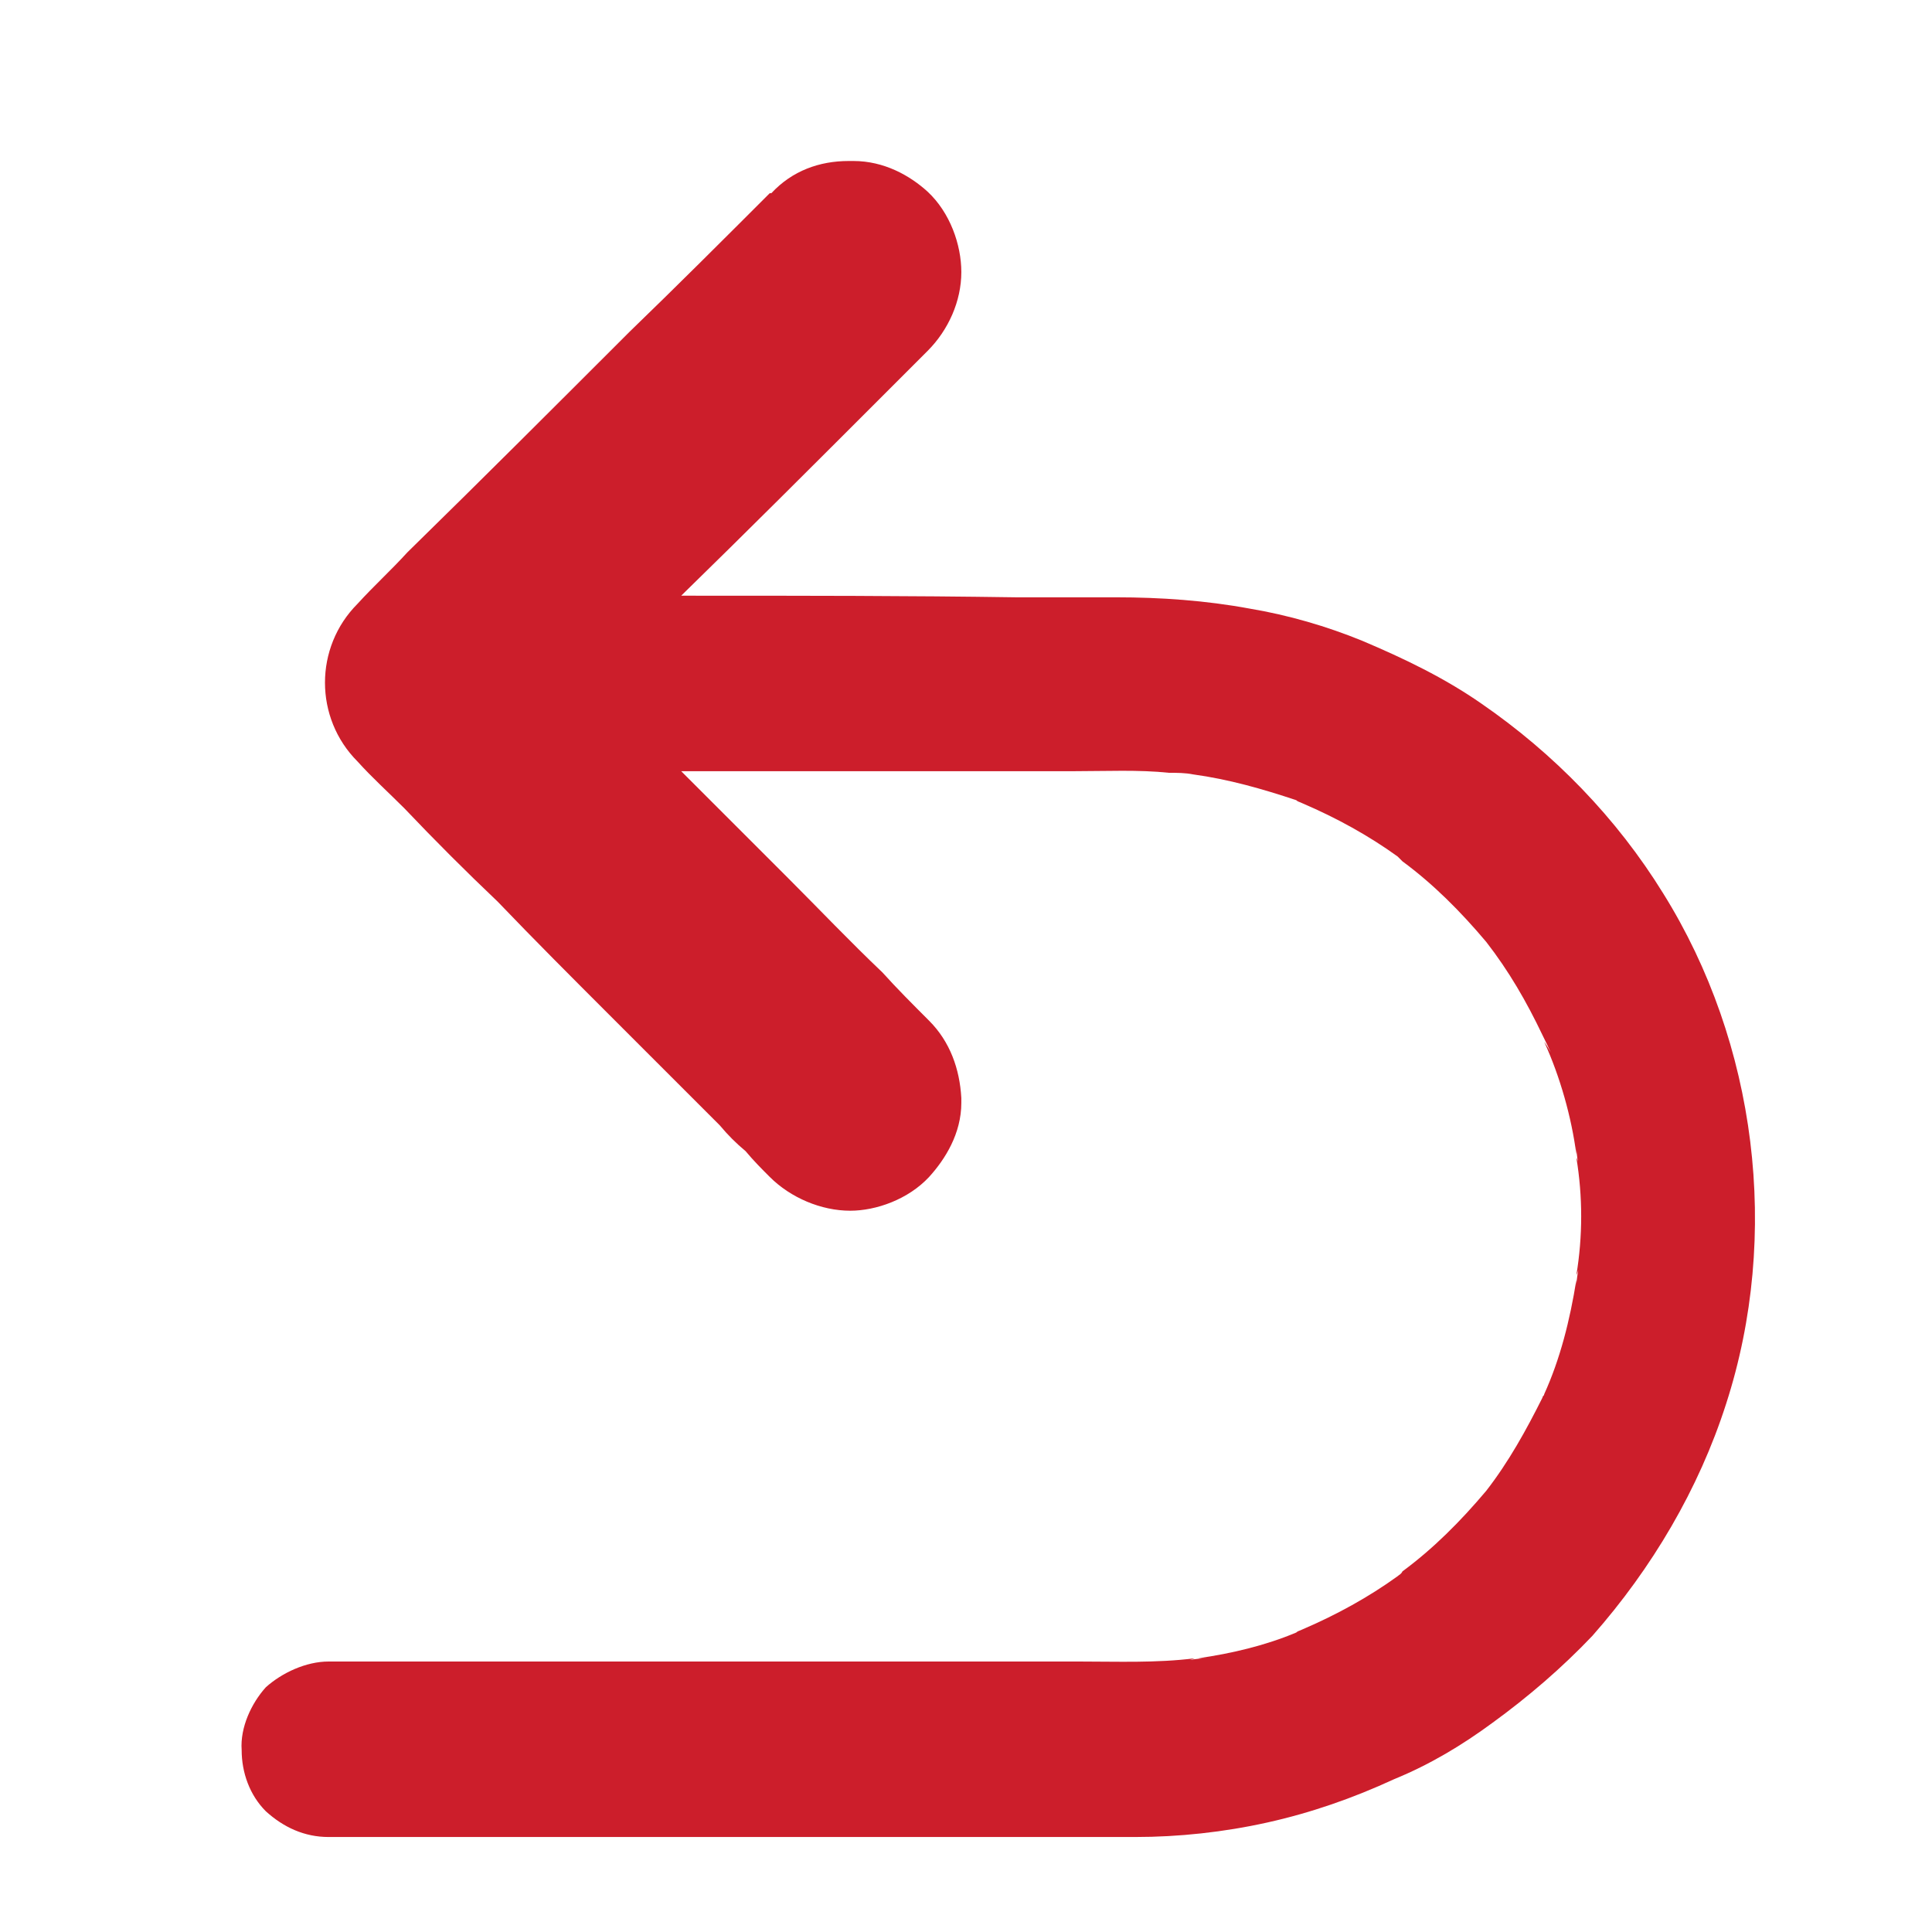<svg width="12" height="12" viewBox="0 0 12 12" fill="none" xmlns="http://www.w3.org/2000/svg">
<path d="M10.721 8.72C10.551 9.25 10.261 9.74 9.891 10.16C9.701 10.36 9.491 10.54 9.271 10.7C9.081 10.84 8.881 10.96 8.661 11.05C8.401 11.17 8.141 11.26 7.871 11.32C7.601 11.38 7.321 11.41 7.051 11.41H2.041C1.891 11.41 1.761 11.35 1.651 11.25C1.551 11.15 1.501 11.01 1.501 10.87C1.491 10.73 1.561 10.58 1.651 10.48C1.751 10.39 1.901 10.32 2.041 10.32C2.041 10.32 2.041 10.32 2.051 10.32H6.701C6.941 10.32 7.181 10.33 7.421 10.3C7.391 10.31 7.371 10.32 7.341 10.32C7.391 10.31 7.441 10.3 7.491 10.3H7.441C7.651 10.27 7.861 10.22 8.051 10.14C8.061 10.13 8.071 10.13 8.091 10.12C8.301 10.03 8.501 9.92 8.681 9.79C8.691 9.78 8.701 9.78 8.711 9.76C8.901 9.62 9.071 9.45 9.231 9.26C9.371 9.08 9.481 8.88 9.581 8.68C9.581 8.67 9.591 8.67 9.591 8.66C9.691 8.44 9.751 8.2 9.791 7.95V7.99C9.791 7.95 9.801 7.9 9.811 7.85C9.811 7.87 9.801 7.9 9.791 7.92C9.831 7.68 9.831 7.43 9.791 7.19C9.801 7.21 9.811 7.24 9.811 7.26C9.801 7.22 9.791 7.17 9.791 7.12V7.17C9.761 6.94 9.691 6.69 9.591 6.47C9.611 6.5 9.631 6.53 9.641 6.56C9.621 6.51 9.601 6.47 9.581 6.43C9.481 6.22 9.371 6.03 9.231 5.85C9.071 5.66 8.901 5.49 8.711 5.35C8.701 5.34 8.691 5.33 8.681 5.32C8.501 5.19 8.301 5.08 8.091 4.99C8.071 4.98 8.061 4.98 8.051 4.97C7.841 4.9 7.631 4.84 7.411 4.81C7.361 4.8 7.311 4.8 7.261 4.8C7.071 4.78 6.871 4.79 6.671 4.79H4.231L4.901 5.46C5.091 5.65 5.281 5.85 5.481 6.04C5.571 6.14 5.671 6.24 5.771 6.34C5.901 6.47 5.961 6.64 5.971 6.82V6.85C5.971 7.04 5.871 7.2 5.771 7.31C5.641 7.45 5.441 7.52 5.281 7.52C5.101 7.52 4.911 7.44 4.781 7.31C4.731 7.26 4.681 7.21 4.631 7.15C4.571 7.1 4.521 7.05 4.471 6.99C4.241 6.76 4.011 6.53 3.781 6.3C3.551 6.07 3.321 5.84 3.091 5.6C2.891 5.41 2.701 5.22 2.511 5.02C2.411 4.92 2.311 4.83 2.221 4.73C1.951 4.46 1.951 4.02 2.221 3.75C2.321 3.64 2.431 3.54 2.531 3.43C2.991 2.98 3.451 2.52 3.911 2.06C4.201 1.78 4.491 1.49 4.781 1.2H4.791C4.921 1.06 5.091 1 5.271 1H5.301C5.491 1 5.651 1.09 5.761 1.19C5.901 1.32 5.971 1.52 5.971 1.69C5.971 1.87 5.891 2.05 5.761 2.18L5.451 2.49C5.041 2.9 4.641 3.3 4.231 3.7H4.301C4.971 3.7 5.641 3.7 6.311 3.71H6.931C7.211 3.71 7.491 3.73 7.761 3.78C8.001 3.82 8.241 3.89 8.461 3.98C8.721 4.09 8.971 4.21 9.201 4.37C9.651 4.68 10.041 5.08 10.331 5.55C10.911 6.48 11.061 7.67 10.721 8.72Z" fill="#CC1E2B"/>
</svg>
